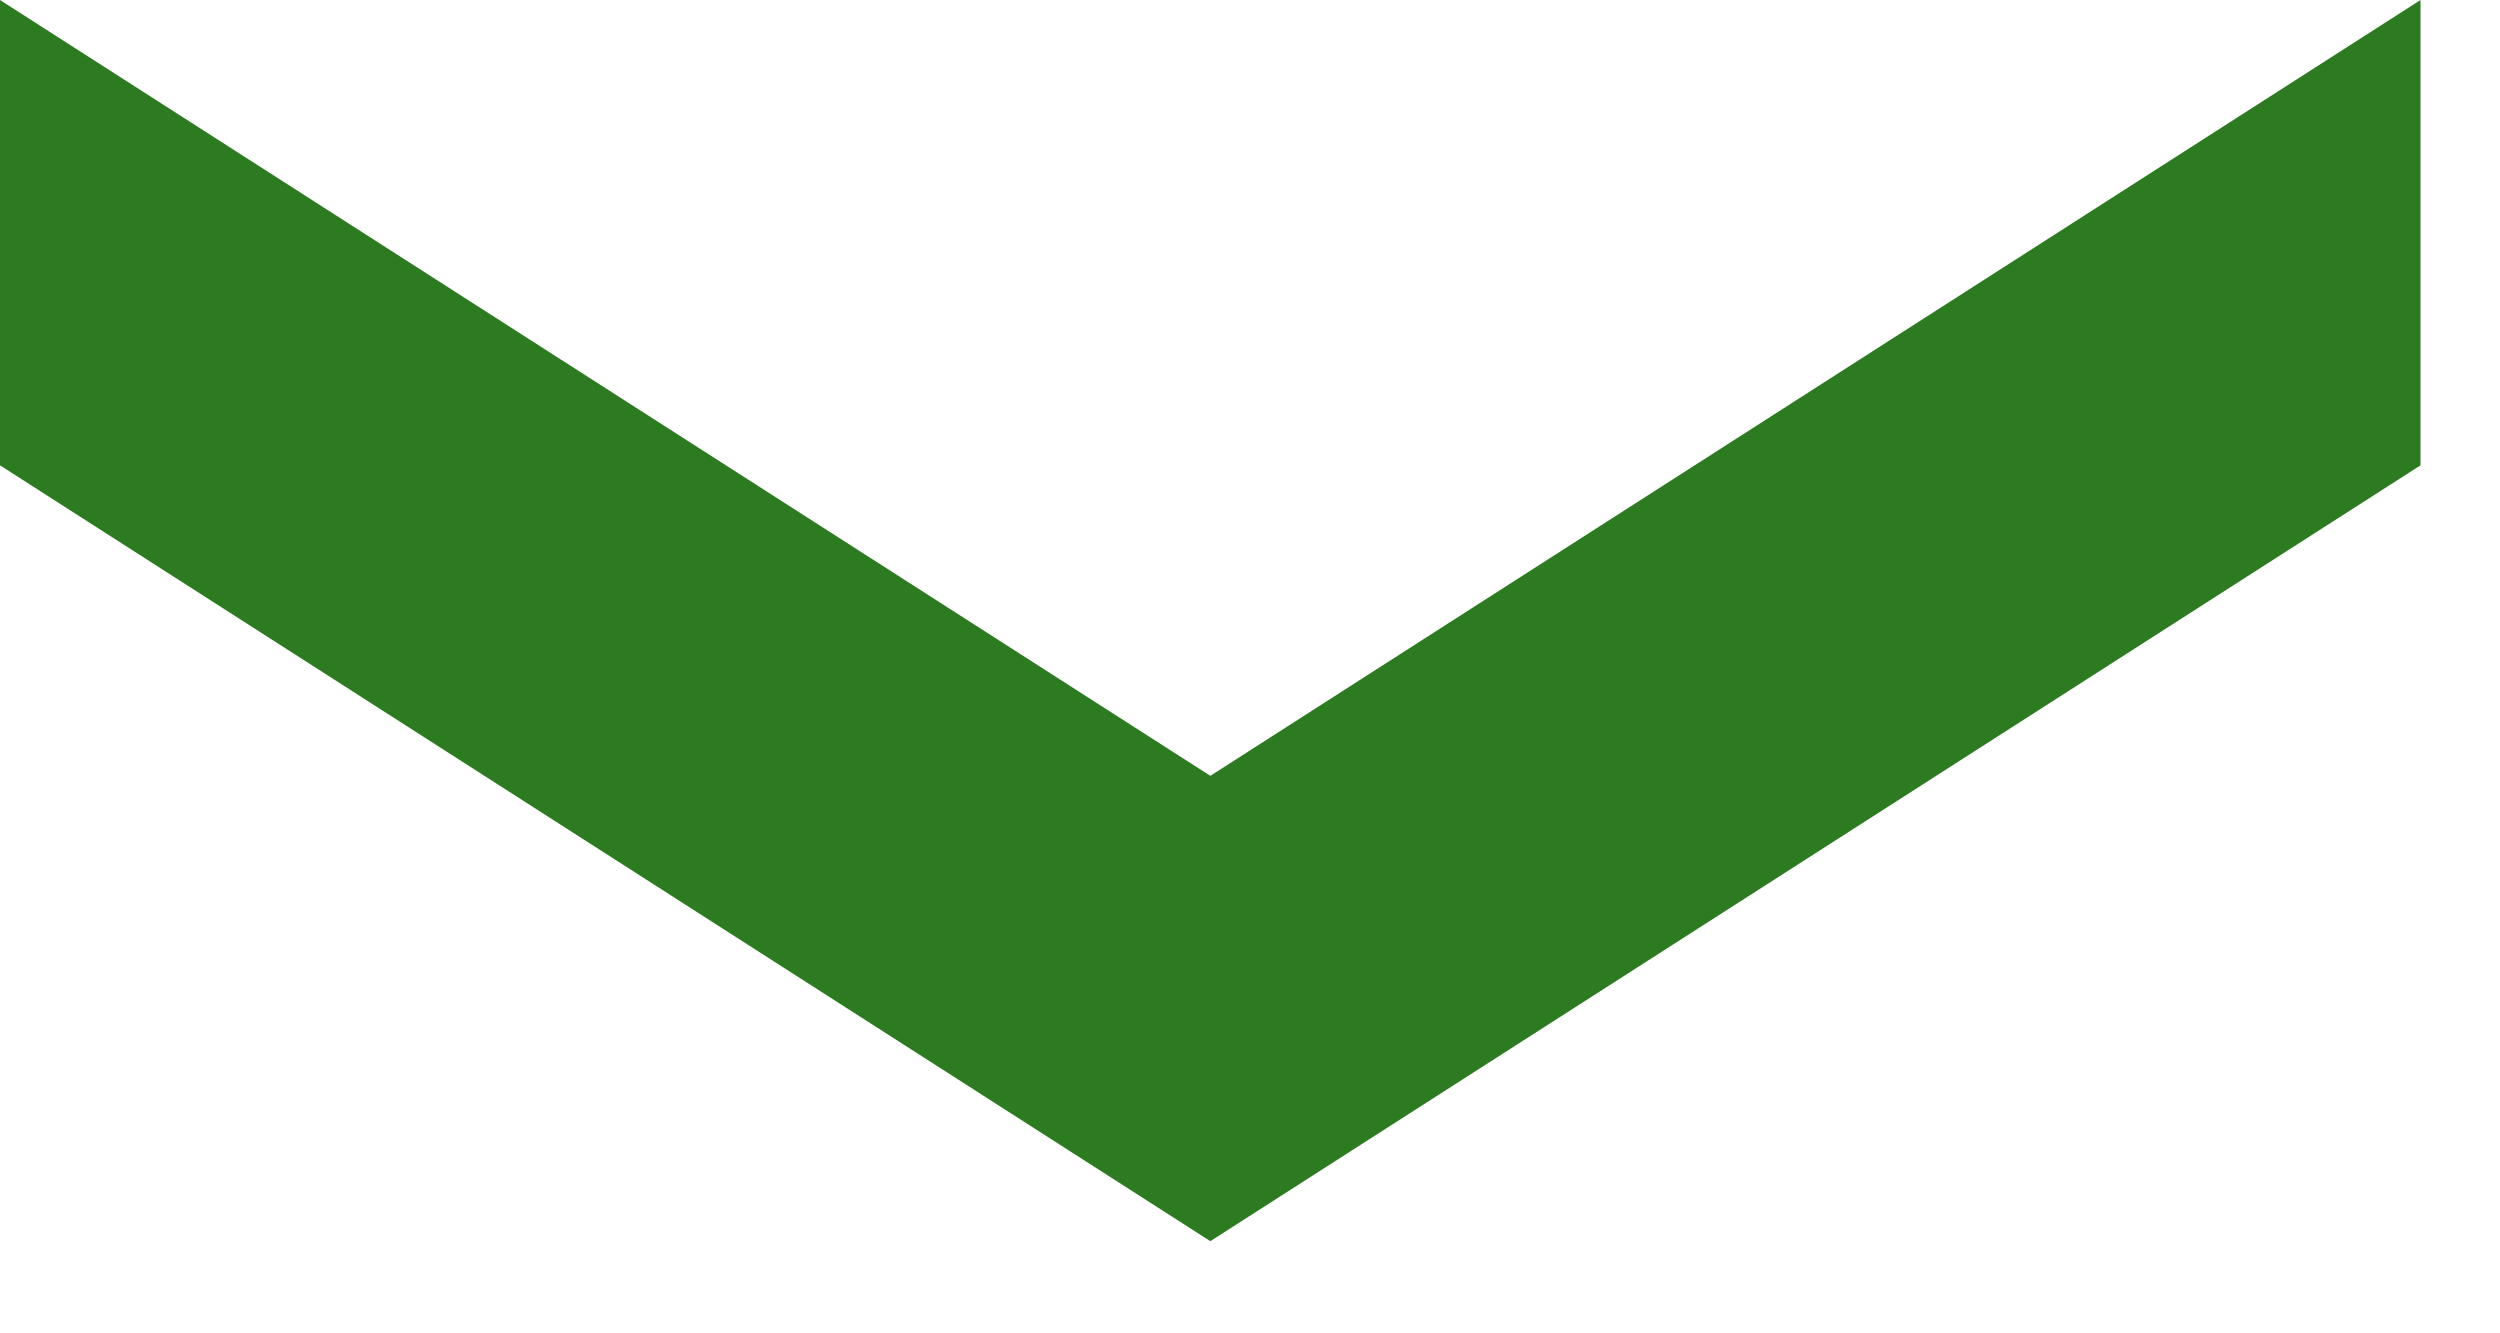 <?xml version="1.0" encoding="UTF-8" standalone="no"?>
<!DOCTYPE svg PUBLIC "-//W3C//DTD SVG 1.1//EN" "http://www.w3.org/Graphics/SVG/1.1/DTD/svg11.dtd">
<svg width="100%" height="100%" viewBox="0 0 15 8" version="1.1" xmlns="http://www.w3.org/2000/svg" xmlns:xlink="http://www.w3.org/1999/xlink" xml:space="preserve" xmlns:serif="http://www.serif.com/" style="fill-rule:evenodd;clip-rule:evenodd;stroke-linejoin:round;stroke-miterlimit:2;">
    <g transform="matrix(1,0,0,1,-39.35,-136.06)">
        <g id="Group_81">
            <g id="Group_73">
                <path id="Path_23" d="M46.612,140.715L39.35,136.06L39.35,138.852L46.612,143.507L53.873,138.852L53.873,136.06L46.612,140.715Z" style="fill:rgb(44,123,33);fill-rule:nonzero;"/>
            </g>
        </g>
    </g>
</svg>
